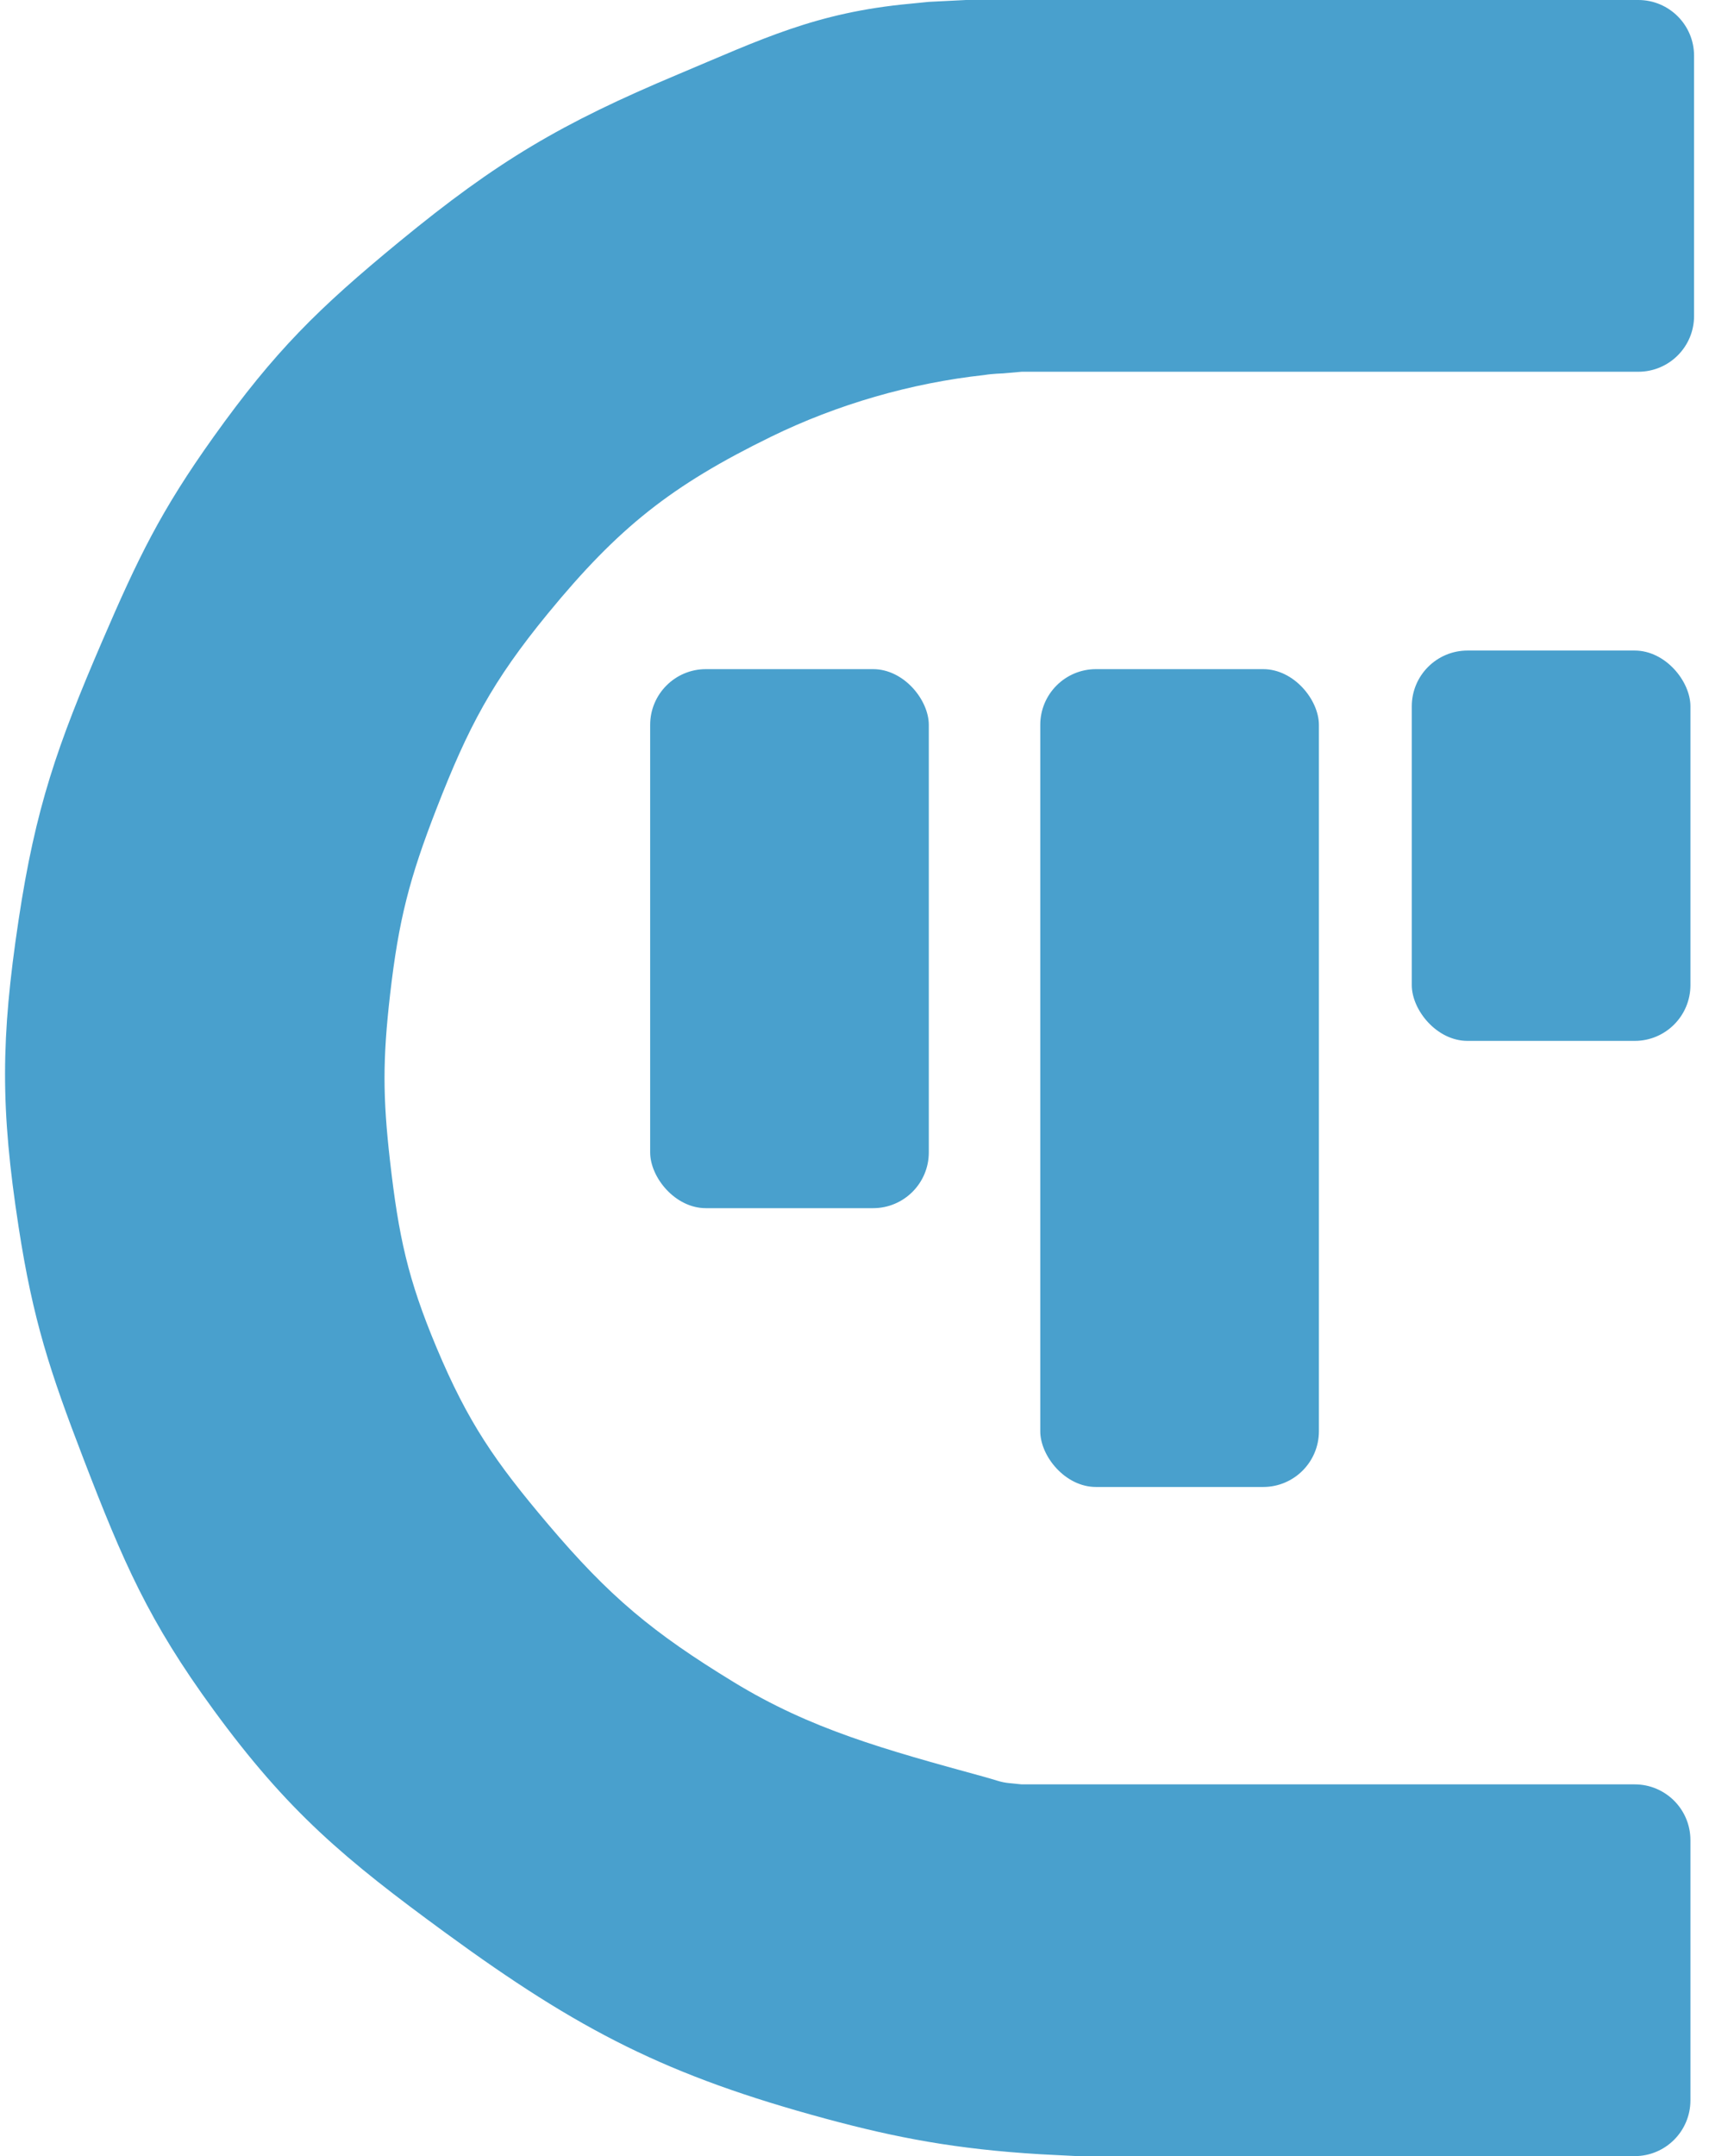 <svg width="92" height="116" viewBox="0 0 92 116" fill="none" xmlns="http://www.w3.org/2000/svg">
<rect x="56" y="36" width="15" height="44" rx="3" fill="#49A0CD"/>
<rect x="76" y="35" width="15" height="21" rx="3" fill="#49A0CD"/>
<rect x="35" y="36" width="15" height="29" rx="3" fill="#49A0CD"/>
<path d="M91 99C91 97.343 89.657 96 88 96H55L54.31 95.931C54.104 95.91 53.901 95.868 53.703 95.807C53.493 95.743 53.214 95.659 53 95.6C47.546 94.107 43.642 93.028 39.5 90.5C35.125 87.83 32.814 85.91 29.5 82C26.663 78.652 25.198 76.546 23.5 72.5C21.943 68.788 21.459 66.499 21 62.5C20.6 59.008 20.6 56.992 21 53.5C21.459 49.501 22.04 47.252 23.5 43.5C25.213 39.099 26.503 36.65 29.5 33C33.293 28.381 36.131 26.126 41.5 23.5C45.069 21.755 49.05 20.604 53 20.175C53.391 20.107 54 20.088 54 20.088L55 20H88.196C89.853 20 91.196 18.657 91.196 17V3C91.196 1.343 89.853 0 88.196 0H52L50 0.1C50 0.1 49.39 0.164 49 0.2C43.909 0.669 40.995 2.114 36.5 4C30.201 6.643 26.778 8.663 21.5 13C17.125 16.595 14.793 18.893 11.5 23.5C8.655 27.481 7.437 30.006 5.5 34.5C3.079 40.116 1.911 43.453 1 49.5C0.04 55.872 0.019 59.632 1 66C1.772 71.01 2.679 73.769 4.5 78.5C6.634 84.042 7.995 87.206 11.5 92C15.494 97.463 18.536 100.009 24 104C31.193 109.254 35.901 111.678 44.5 114C48.227 115.006 51.456 115.627 56 115.899C56.39 115.922 56.609 115.93 57 115.95C57.391 115.97 58 116 58 116L88 116C89.657 116 91 114.657 91 113V99Z" fill="#49A0CD"/>
</svg>